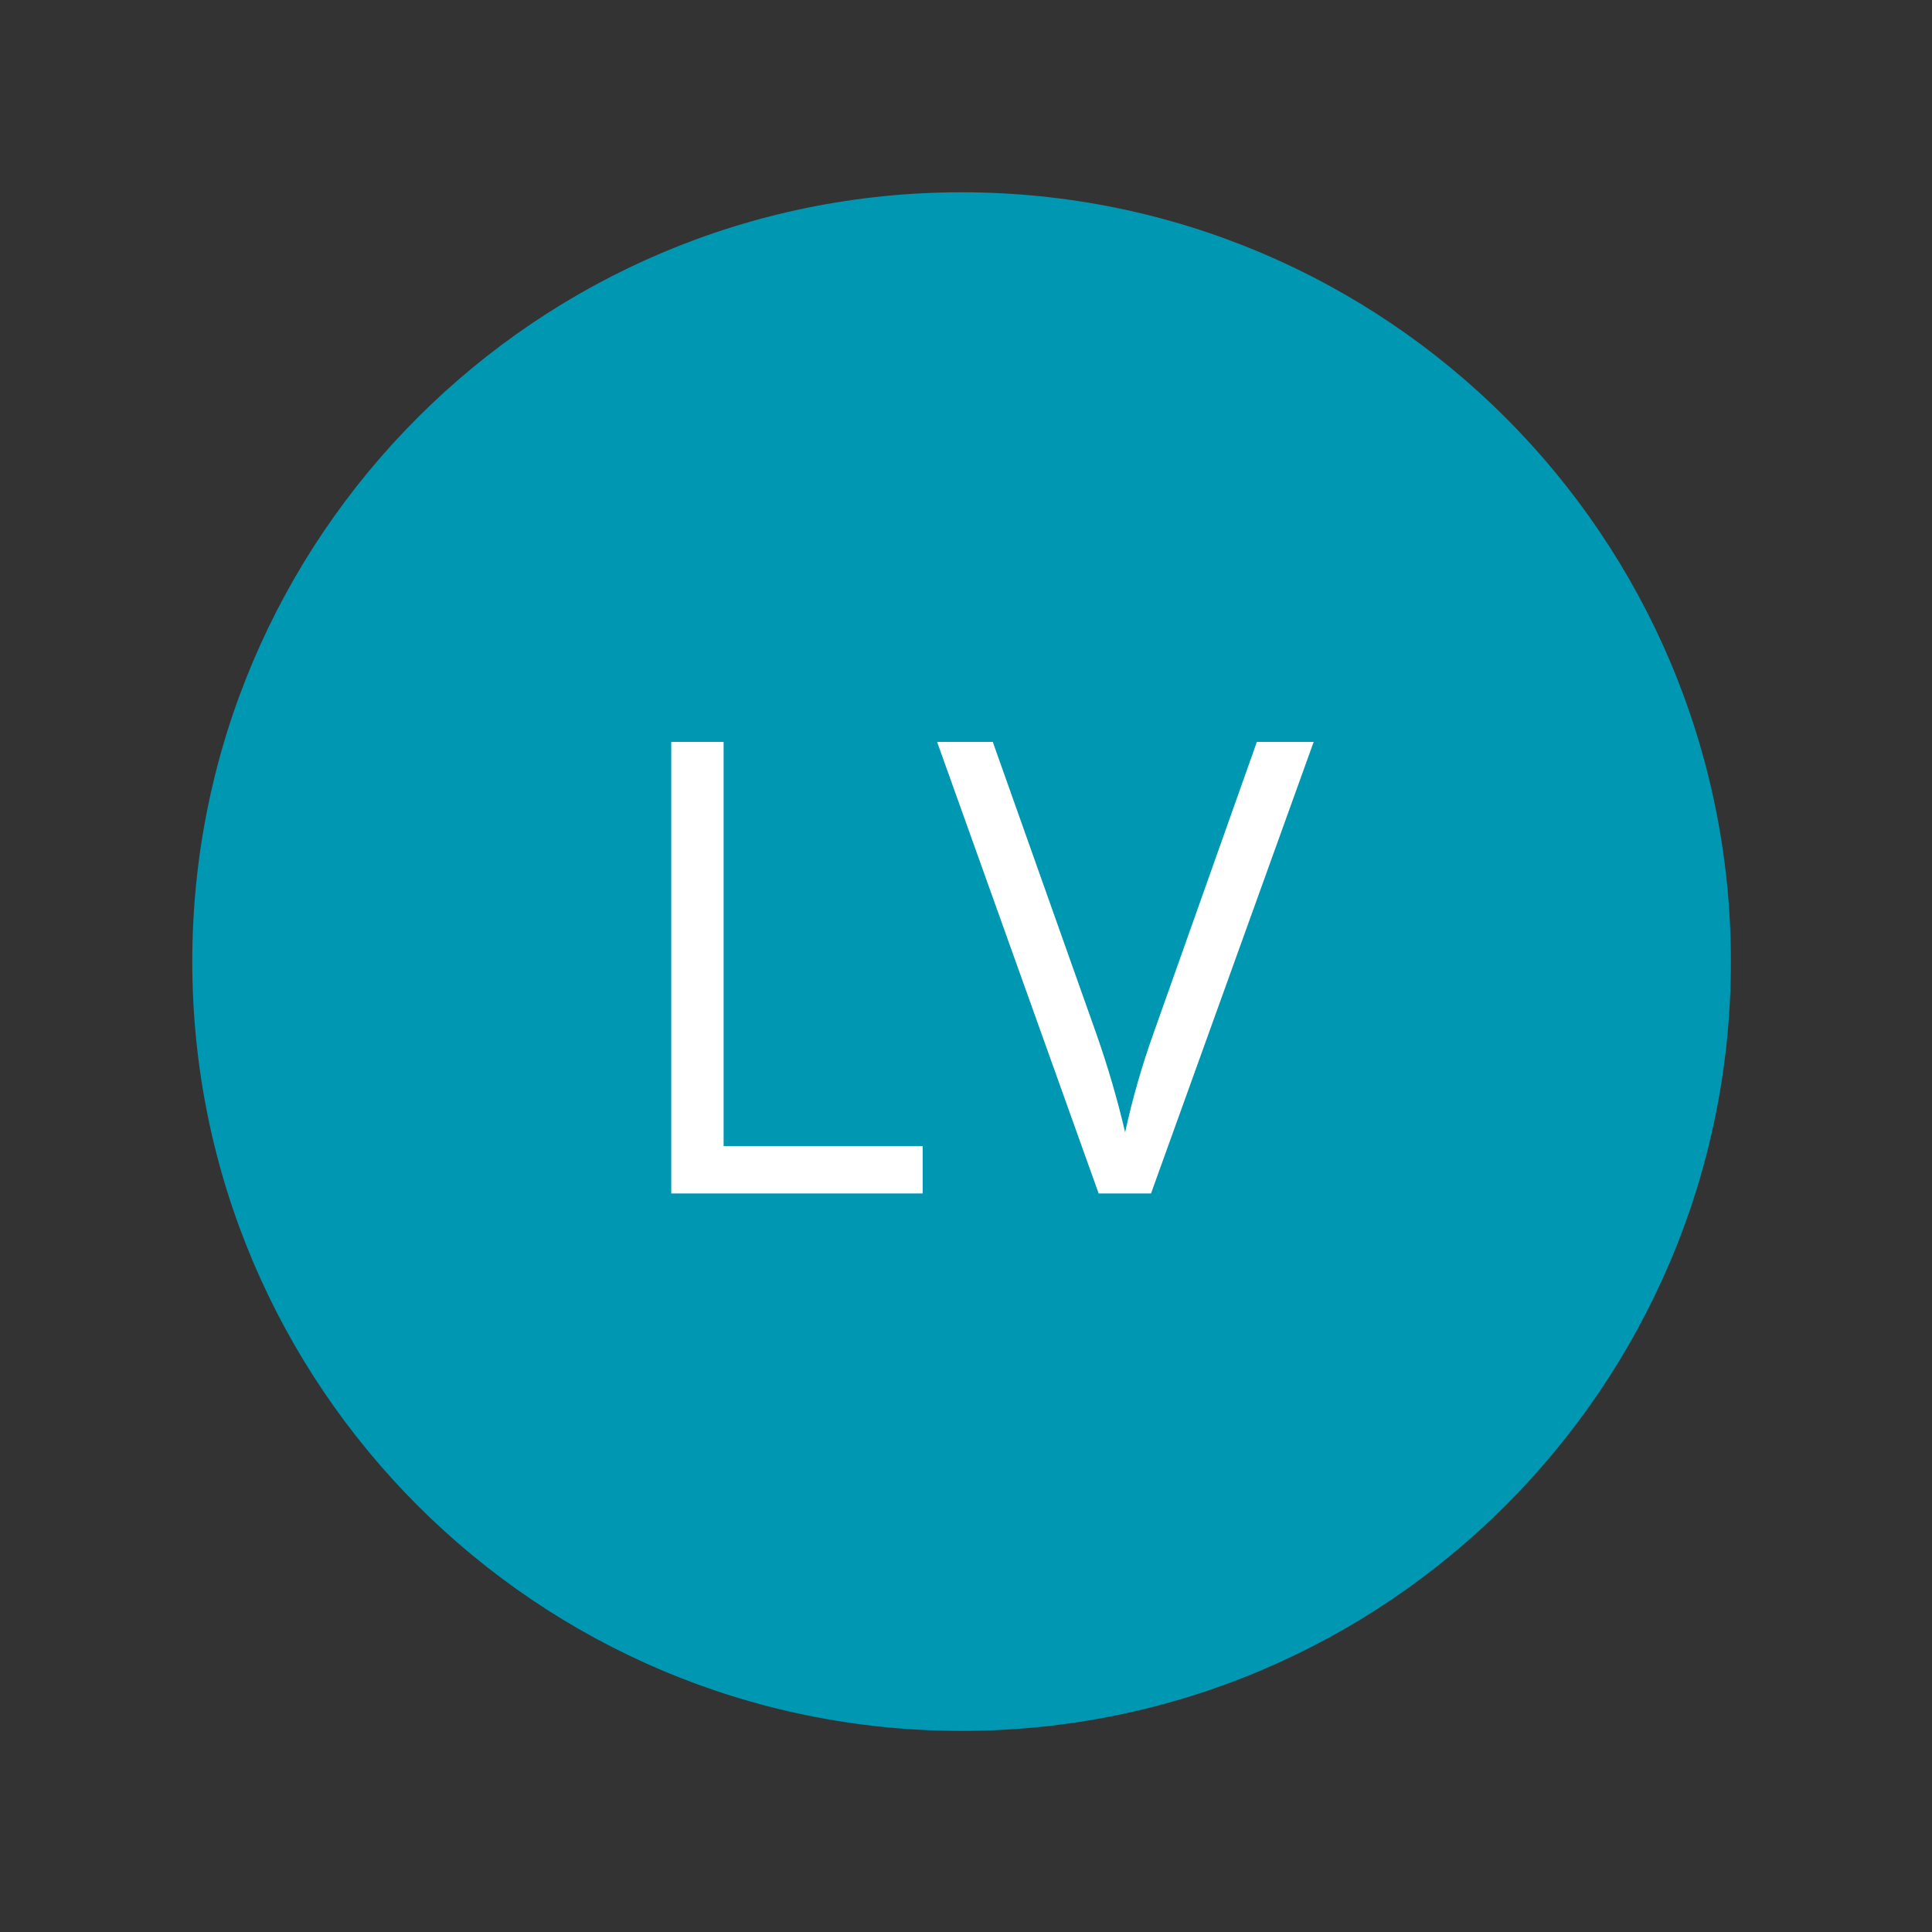 <svg version="1.0" preserveAspectRatio="xMidYMid meet" height="73" viewBox="0 0 54.75 54.75" zoomAndPan="magnify" width="73" xmlns:xlink="http://www.w3.org/1999/xlink" xmlns="http://www.w3.org/2000/svg"><rect x="0" y="0" width="54.75" height="54.75" fill="#333333" stroke="none"/><defs><g></g><clipPath id="9ac5a6b77e"><path clip-rule="nonzero" d="M 5.449 5.449 L 49.051 5.449 L 49.051 49.051 L 5.449 49.051 Z M 5.449 5.449"></path></clipPath><clipPath id="b2178d4212"><path clip-rule="nonzero" d="M 27.25 5.449 C 15.211 5.449 5.449 15.211 5.449 27.25 C 5.449 39.289 15.211 49.051 27.25 49.051 C 39.289 49.051 49.051 39.289 49.051 27.25 C 49.051 15.211 39.289 5.449 27.25 5.449 Z M 27.25 5.449"></path></clipPath></defs><g clip-path="url(#9ac5a6b77e)"><g clip-path="url(#b2178d4212)"><path fill-rule="nonzero" fill-opacity="1" d="M 5.449 5.449 L 49.051 5.449 L 49.051 49.051 L 5.449 49.051 Z M 5.449 5.449" fill="#0097b2"></path></g></g><g fill-opacity="1" fill="#ffffff"><g transform="translate(17.256, 33.821)"><g><path d="M 1.766 0 L 1.766 -12.797 L 3.25 -12.797 L 3.25 -1.344 L 8.891 -1.344 L 8.891 0 Z M 1.766 0"></path></g></g><g transform="translate(26.556, 33.821)"><g><path d="M 9.062 -12.797 L 10.672 -12.797 L 6.062 0 L 4.578 0 L 0 -12.797 L 1.578 -12.797 L 4.516 -4.516 C 4.848 -3.566 5.117 -2.641 5.328 -1.734 C 5.535 -2.68 5.805 -3.625 6.141 -4.562 Z M 9.062 -12.797"></path></g></g></g></svg>